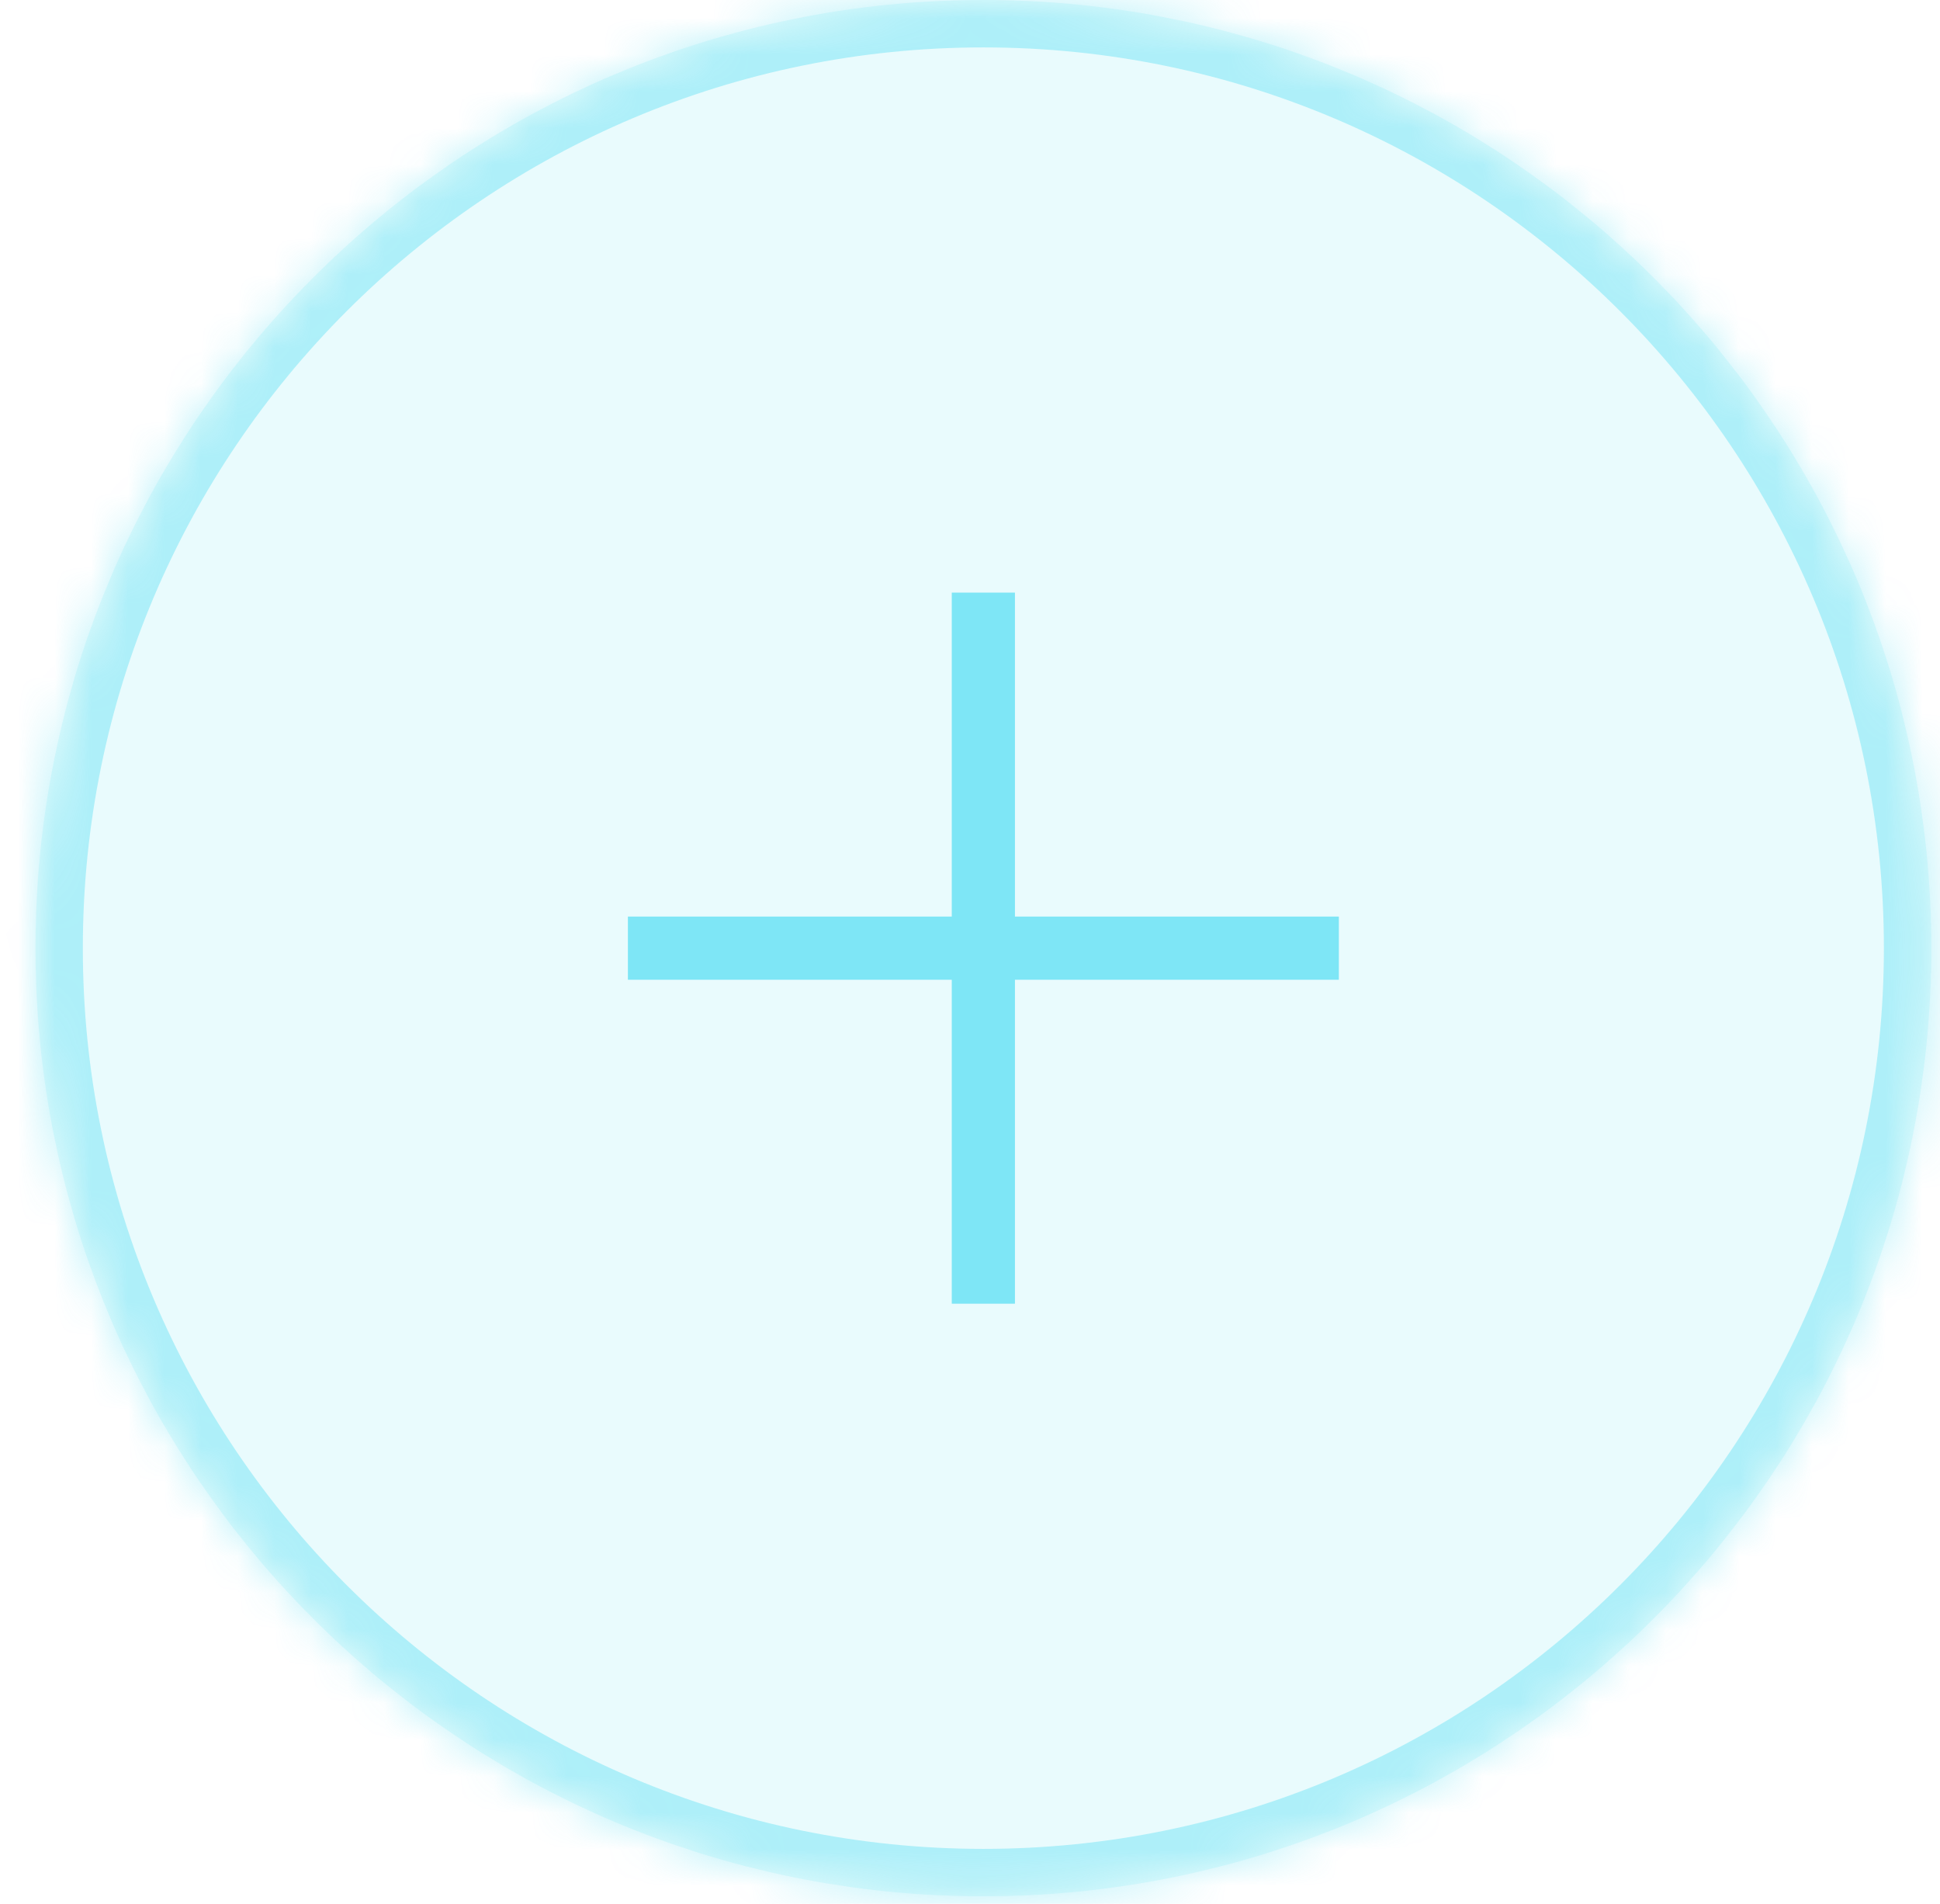 <svg width="53" height="52" viewBox="0 0 53 52" fill="none" xmlns="http://www.w3.org/2000/svg">
<mask id="path-1-inside-1_2670_1656" fill="white">
<path d="M0.969 25.897C0.969 11.594 12.563 0 26.865 0C41.167 0 52.762 11.594 52.762 25.897C52.762 40.199 41.167 51.793 26.865 51.793C12.563 51.793 0.969 40.199 0.969 25.897Z"/>
</mask>
<path d="M0.969 25.897C0.969 11.594 12.563 0 26.865 0C41.167 0 52.762 11.594 52.762 25.897C52.762 40.199 41.167 51.793 26.865 51.793C12.563 51.793 0.969 40.199 0.969 25.897Z" fill="#22D3EE" fill-opacity="0.1"/>
<path d="M26.865 51.793V50.498C13.278 50.498 2.263 39.484 2.263 25.897H0.969H-0.326C-0.326 40.914 11.848 53.088 26.865 53.088V51.793ZM52.762 25.897H51.467C51.467 39.484 40.452 50.498 26.865 50.498V51.793V53.088C41.883 53.088 54.057 40.914 54.057 25.897H52.762ZM26.865 0V1.295C40.452 1.295 51.467 12.309 51.467 25.897H52.762H54.057C54.057 10.879 41.883 -1.295 26.865 -1.295V0ZM26.865 0V-1.295C11.848 -1.295 -0.326 10.879 -0.326 25.897H0.969H2.263C2.263 12.309 13.278 1.295 26.865 1.295V0Z" fill="#22D3EE" fill-opacity="0.3" mask="url(#path-1-inside-1_2670_1656)"/>
<path d="M26.865 16.186V35.608M17.154 25.897H36.577" stroke="#7EE6F6" stroke-width="1.726"/>
</svg>
